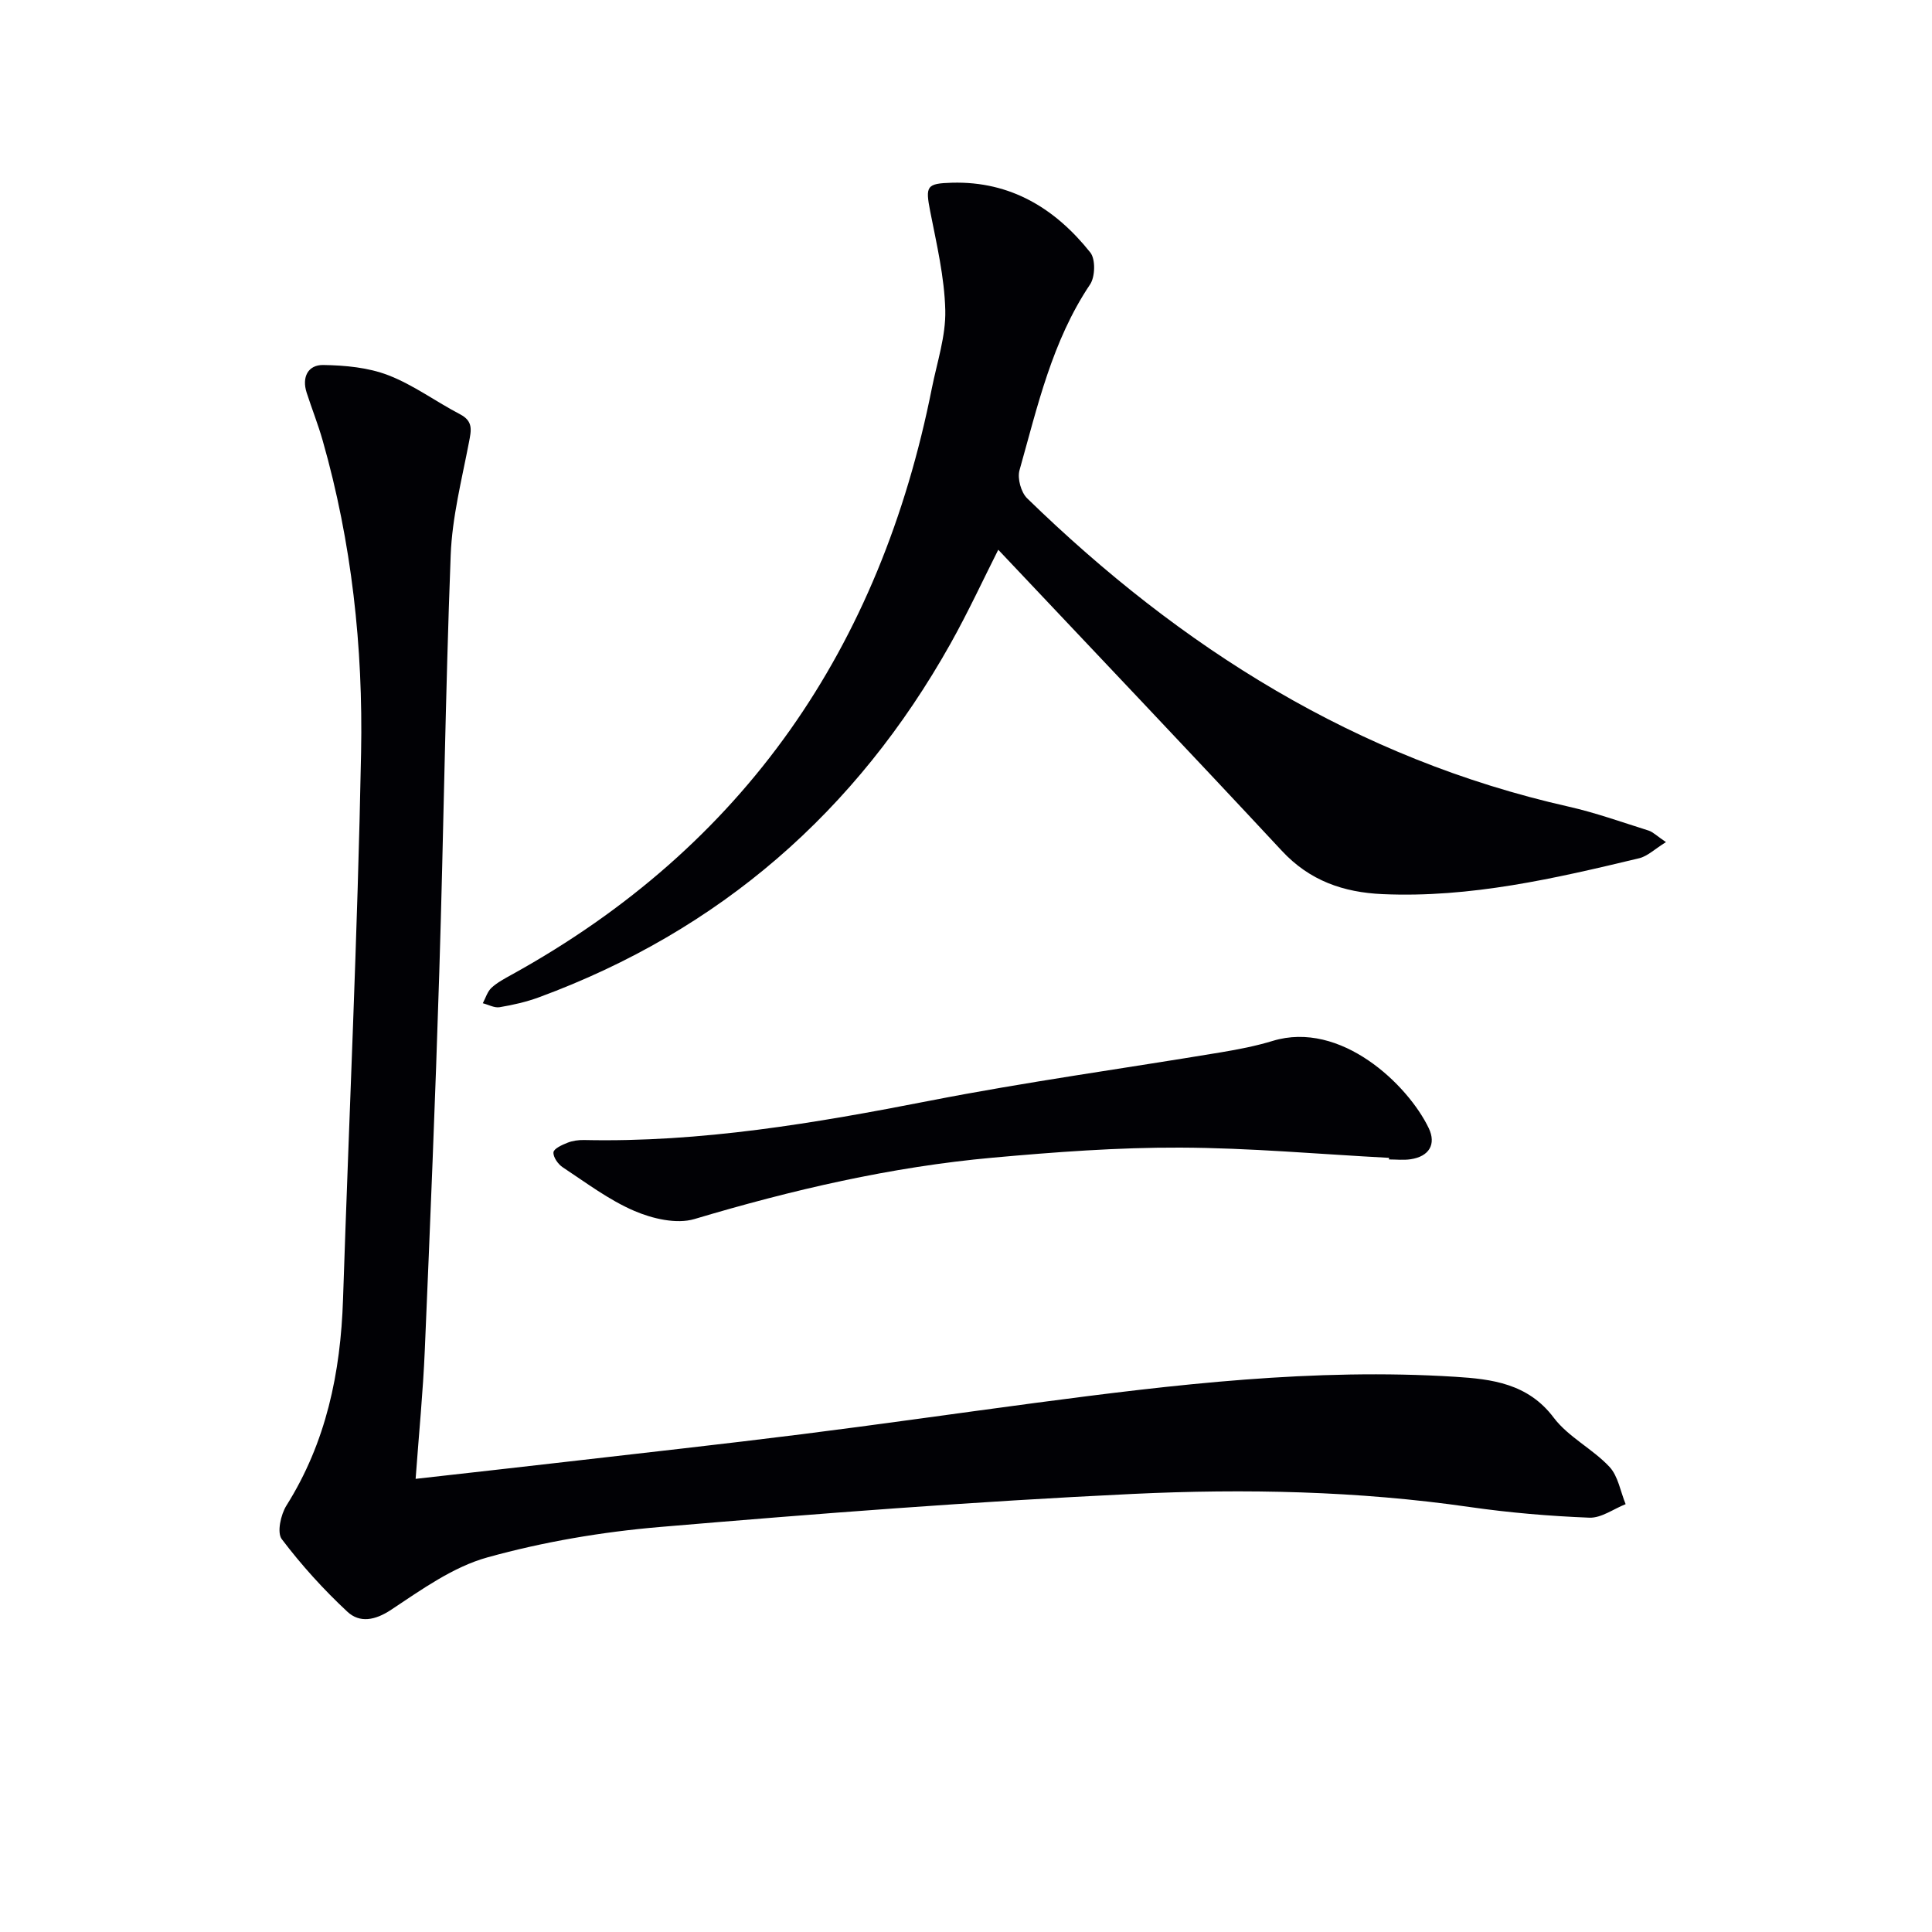 <svg enable-background="new 0 0 400 400" viewBox="0 0 400 400" xmlns="http://www.w3.org/2000/svg"><g fill="#010105"><path d="m86.05 306.18c10.98-1.24 21.19-2.37 31.39-3.55 16.17-1.87 32.35-3.65 48.5-5.68s32.26-4.35 48.39-6.49c28.87-3.82 57.78-7.25 86.97-5.41 7.5.47 15.04 1.36 20.37 8.45 3.02 4.01 8.04 6.45 11.54 10.18 1.81 1.93 2.28 5.12 3.36 7.74-2.51.99-5.05 2.9-7.52 2.8-8.28-.33-16.57-1.03-24.77-2.21-23.16-3.34-46.49-3.81-69.73-2.71-32.69 1.56-65.35 4.08-97.97 6.85-11.99 1.02-24.05 3.07-35.63 6.28-7.13 1.97-13.64 6.66-19.96 10.85-3.36 2.23-6.52 2.77-9.06.42-4.94-4.6-9.53-9.67-13.6-15.05-1.02-1.35-.2-5.07.97-6.94 8.24-13.09 11.22-27.51 11.72-42.71 1.24-37.73 3.02-75.45 3.74-113.2.42-21.79-1.93-43.48-7.95-64.58-.95-3.35-2.25-6.6-3.32-9.92-1.04-3.21.27-5.78 3.45-5.73 4.52.07 9.3.51 13.46 2.12 5.21 2.01 9.85 5.47 14.85 8.08 2.75 1.44 2.33 3.28 1.85 5.77-1.49 7.76-3.49 15.55-3.79 23.39-1.1 28.76-1.46 57.56-2.36 86.33-.81 26.09-1.89 52.18-3 78.26-.36 8.6-1.21 17.18-1.9 26.66z"/><path d="m344.92 174.35c-2.33 1.44-3.81 2.92-5.55 3.34-17.46 4.19-34.95 8.23-53.12 7.43-8.11-.36-15.09-2.77-20.85-8.96-19.48-20.93-39.19-41.64-58.72-62.34-2.9 5.72-6.14 12.75-9.91 19.48-19.48 34.72-47.7 59.35-85.16 73.17-2.63.97-5.41 1.6-8.17 2.06-1.08.18-2.31-.52-3.48-.82.58-1.09.95-2.41 1.8-3.2 1.2-1.11 2.72-1.9 4.17-2.71 48.29-26.67 76.35-67.84 87.01-121.46 1.07-5.36 2.9-10.77 2.77-16.12-.17-6.84-1.79-13.67-3.12-20.45-1.02-5.24-.79-5.79 4.5-5.94 12.15-.34 21.39 5.34 28.65 14.45 1.1 1.38 1.01 5.04-.06 6.62-7.86 11.72-10.87 25.23-14.6 38.45-.48 1.7.31 4.59 1.59 5.83 31.8 30.95 68.19 53.91 112.03 63.81 5.64 1.27 11.12 3.24 16.65 4.98.91.3 1.65 1.08 3.57 2.38z"/><path d="m287.59 239.72c-14.42-.76-28.83-2.07-43.25-2.12-12.92-.05-25.89.92-38.77 2.08-21.05 1.9-41.54 6.66-61.79 12.71-3.7 1.1-8.69-.07-12.44-1.68-5.27-2.26-10-5.85-14.84-9.04-.97-.64-2-2.12-1.91-3.1.08-.77 1.8-1.54 2.91-1.98 1.05-.42 2.27-.58 3.41-.56 24.23.53 47.89-3.5 71.57-8.13 20-3.91 40.21-6.68 60.32-10.03 3.6-.6 7.21-1.3 10.69-2.36 14.09-4.3 27.98 9.04 32.31 18.05 1.6 3.34.1 5.88-3.75 6.45-1.46.22-2.99.04-4.48.04.01-.12.01-.22.02-.33z"/></g></svg>